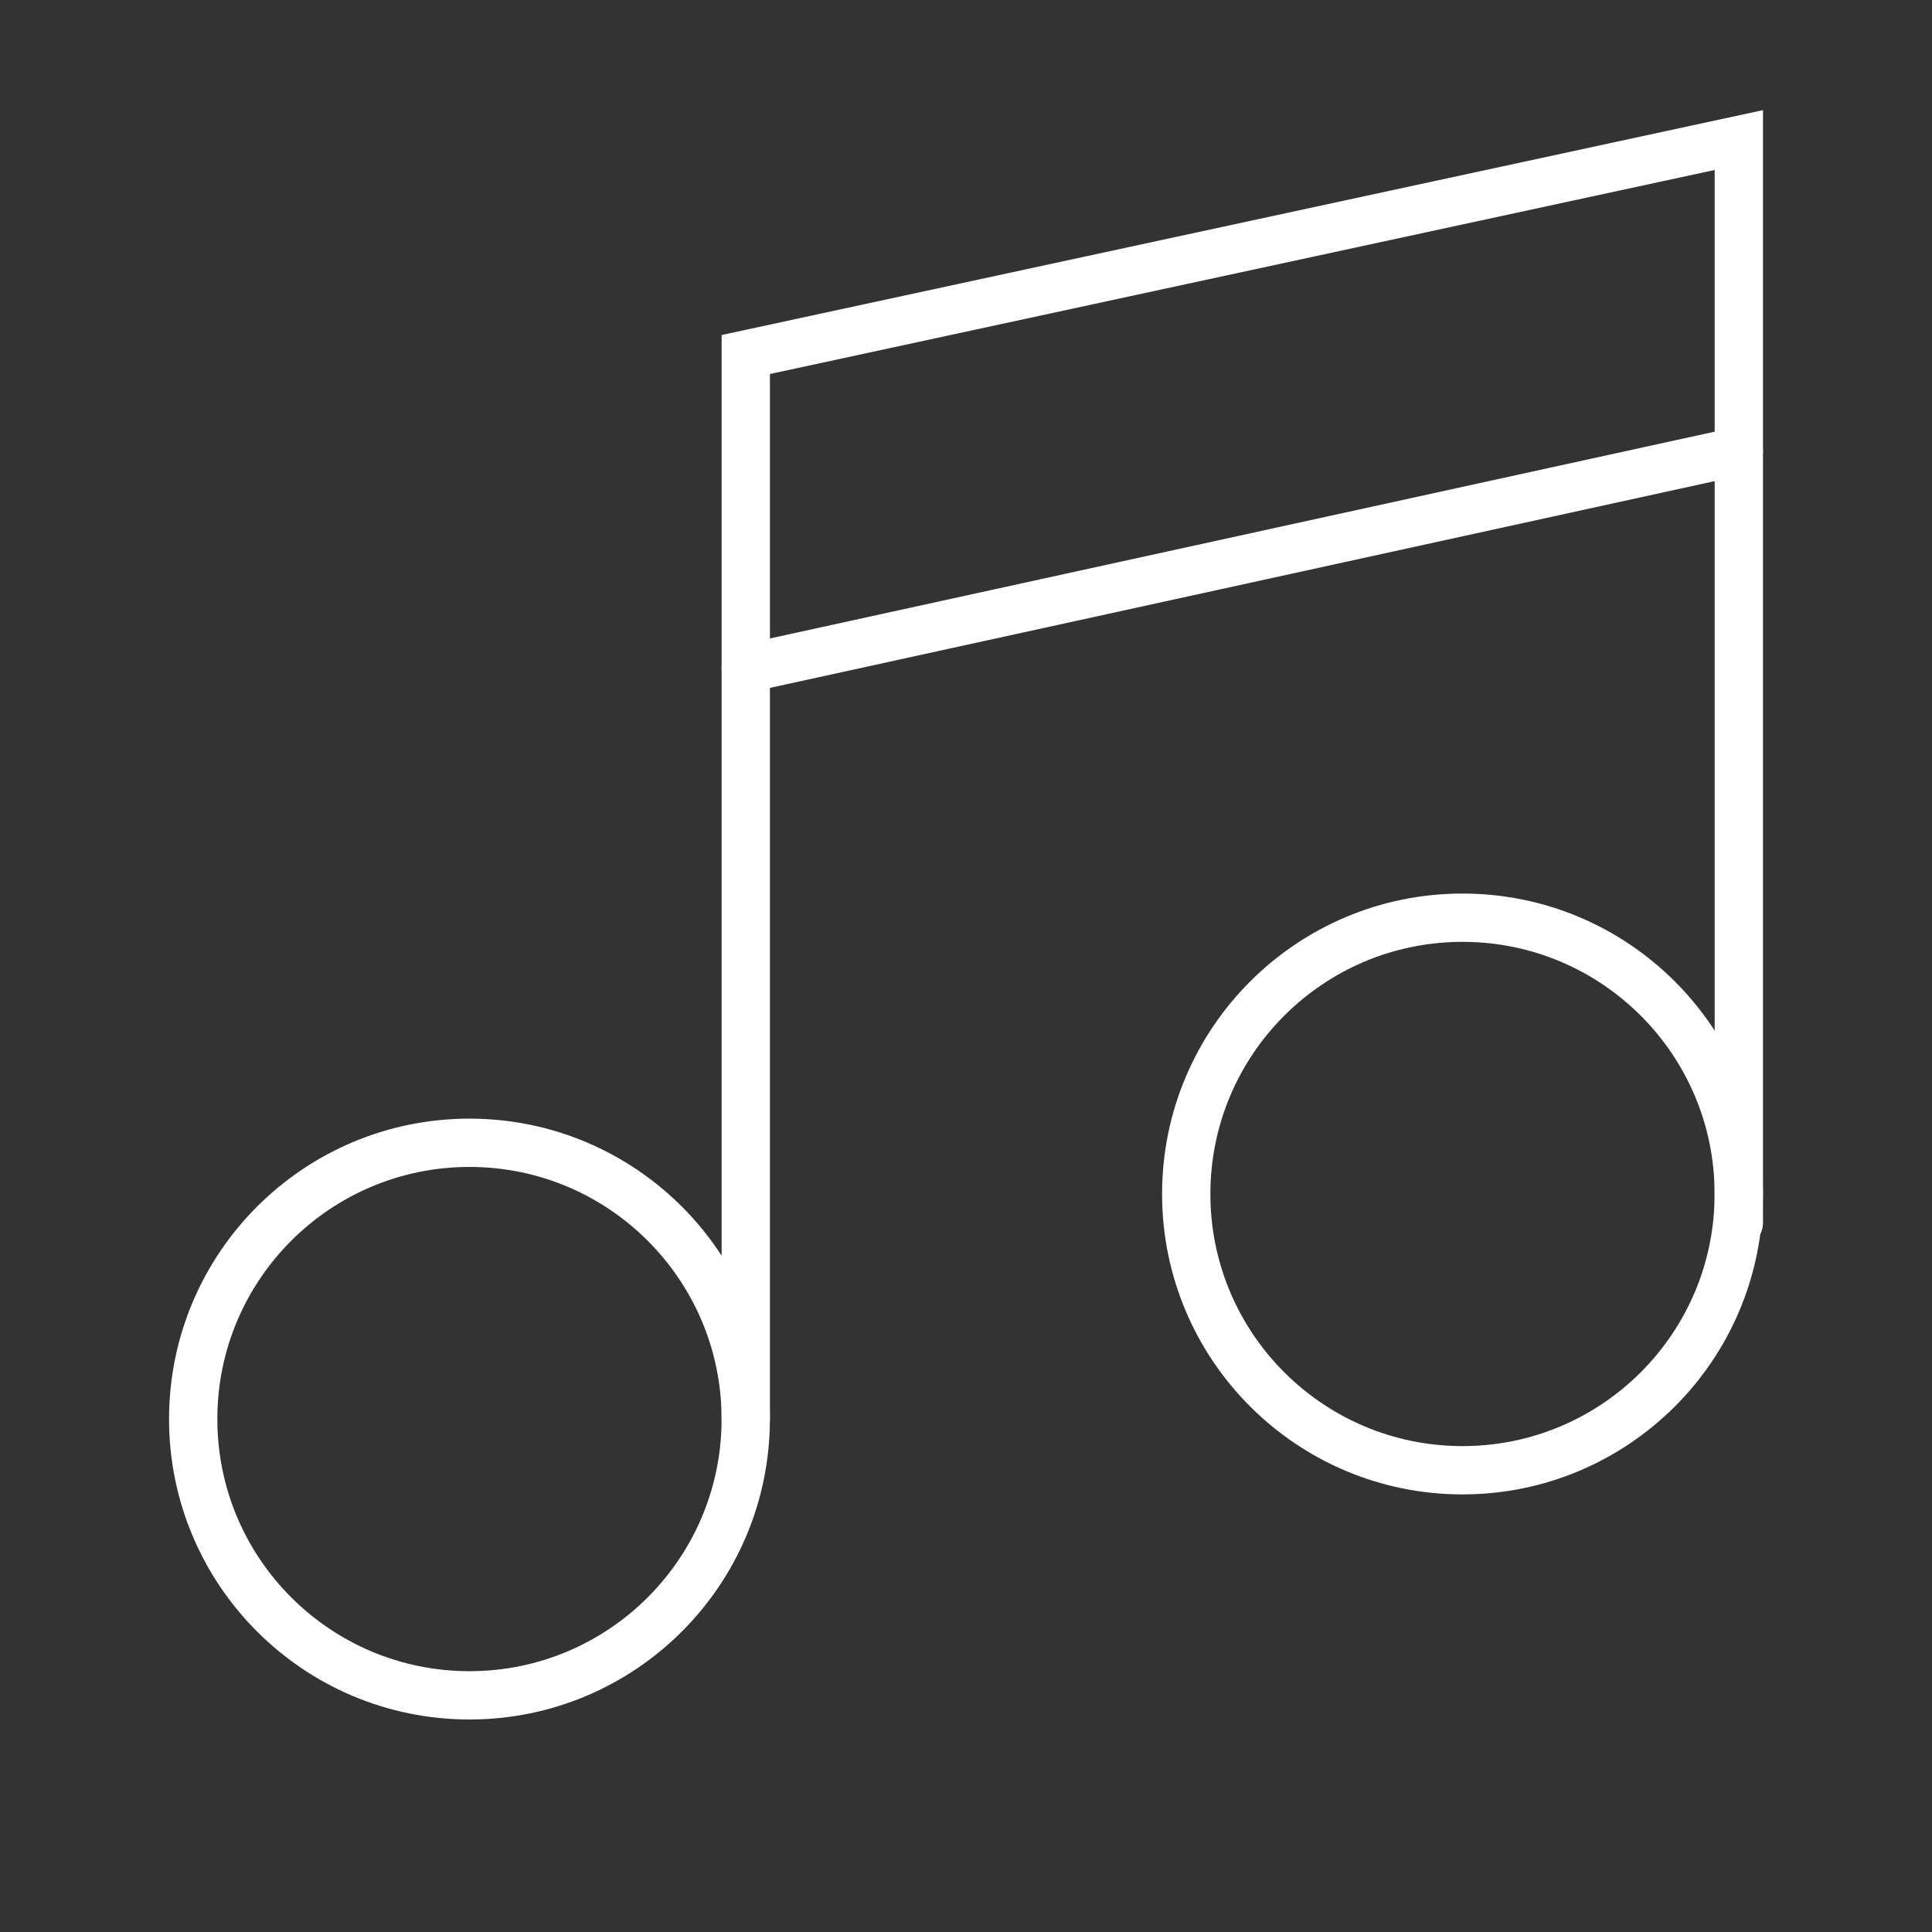 <svg width="371" height="371" viewBox="0 0 371 371" fill="none" xmlns="http://www.w3.org/2000/svg">
<rect x="0" y="0" width="371" height="371" fill="#333333" stroke="none"/>
<path d="M90.152 325.554C119.452 325.554 143.205 301.801 143.205 272.501C143.205 243.2 119.452 219.448 90.152 219.448C60.852 219.448 37.099 243.2 37.099 272.501C37.099 301.801 60.852 325.554 90.152 325.554Z" stroke="white" stroke-width="9.275" stroke-miterlimit="10" stroke-linecap="round"/>
<path d="M280.843 282.331C310.144 282.331 333.896 258.578 333.896 229.278C333.896 199.978 310.144 176.225 280.843 176.225C251.543 176.225 227.79 199.978 227.79 229.278C227.79 258.578 251.543 282.331 280.843 282.331Z" stroke="white" stroke-width="9.275" stroke-miterlimit="10" stroke-linecap="round"/>
<path d="M143.211 272.498V68.078L333.905 26.896V234.842" stroke="white" stroke-width="9.275" stroke-miterlimit="10" stroke-linecap="round"/>
<path d="M143.211 128.365L333.905 86.627" stroke="white" stroke-width="9.275" stroke-miterlimit="10" stroke-linecap="round"/>
</svg>
